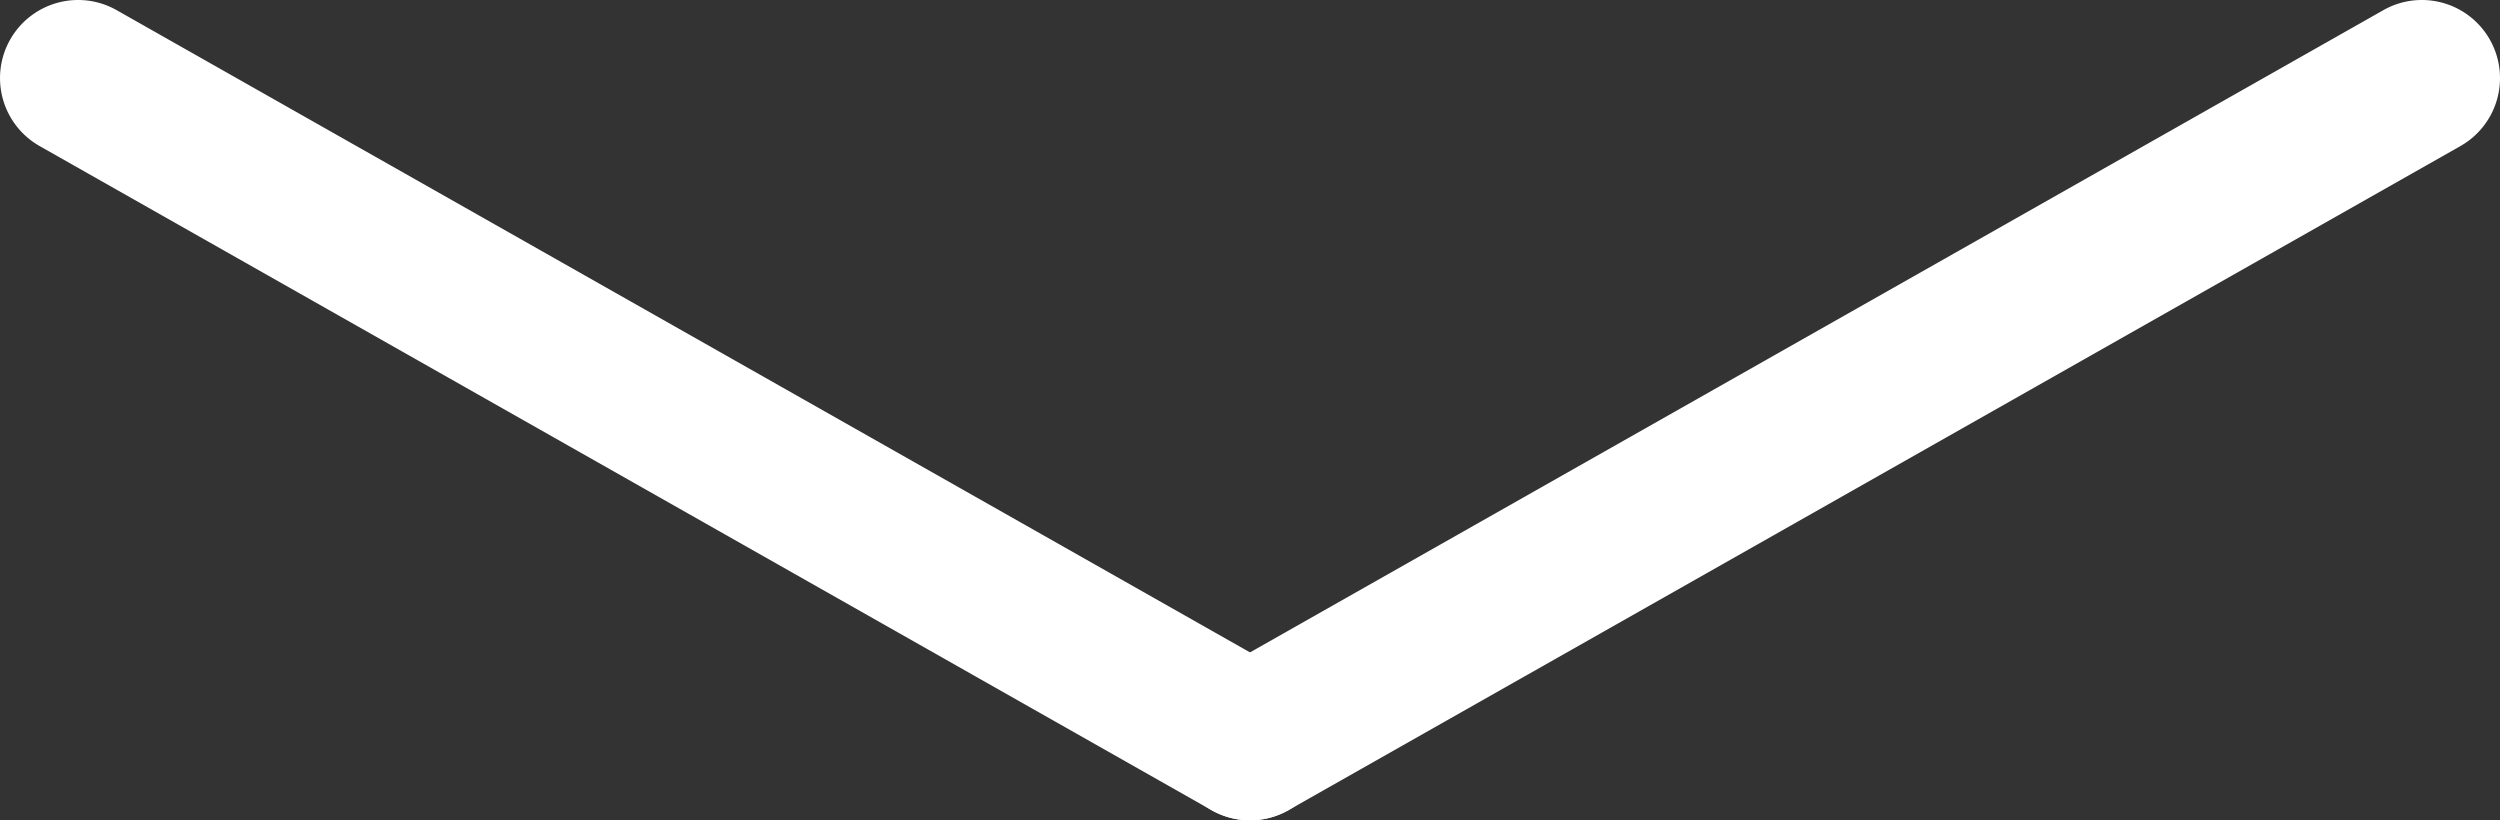 <?xml version="1.0" encoding="UTF-8"?> <svg xmlns="http://www.w3.org/2000/svg" width="32" height="10.5" viewBox="0 0 32 10.5"><rect x="0" y="0" width="32" height="10.5" fill="#333333" stroke="none"/><g id="Group_1" data-name="Group 1" transform="translate(-704 -646)"><g id="Group_64" data-name="Group 64"><path id="Line_15" data-name="Line 15" d="M15,9.5a1,1,0,0,1-.492-.13l-15-8.5A1,1,0,0,1-.87-.493,1,1,0,0,1,.493-.87l15,8.5A1,1,0,0,1,15,9.5Z" transform="translate(705 647)" fill="#fff"></path><path id="Line_16" data-name="Line 16" d="M0,9.5A1,1,0,0,1-.87,8.993,1,1,0,0,1-.493,7.63l15-8.5a1,1,0,0,1,1.363.377A1,1,0,0,1,15.493.87l-15,8.5A1,1,0,0,1,0,9.5Z" transform="translate(720 647)" fill="#fff"></path></g></g></svg> 